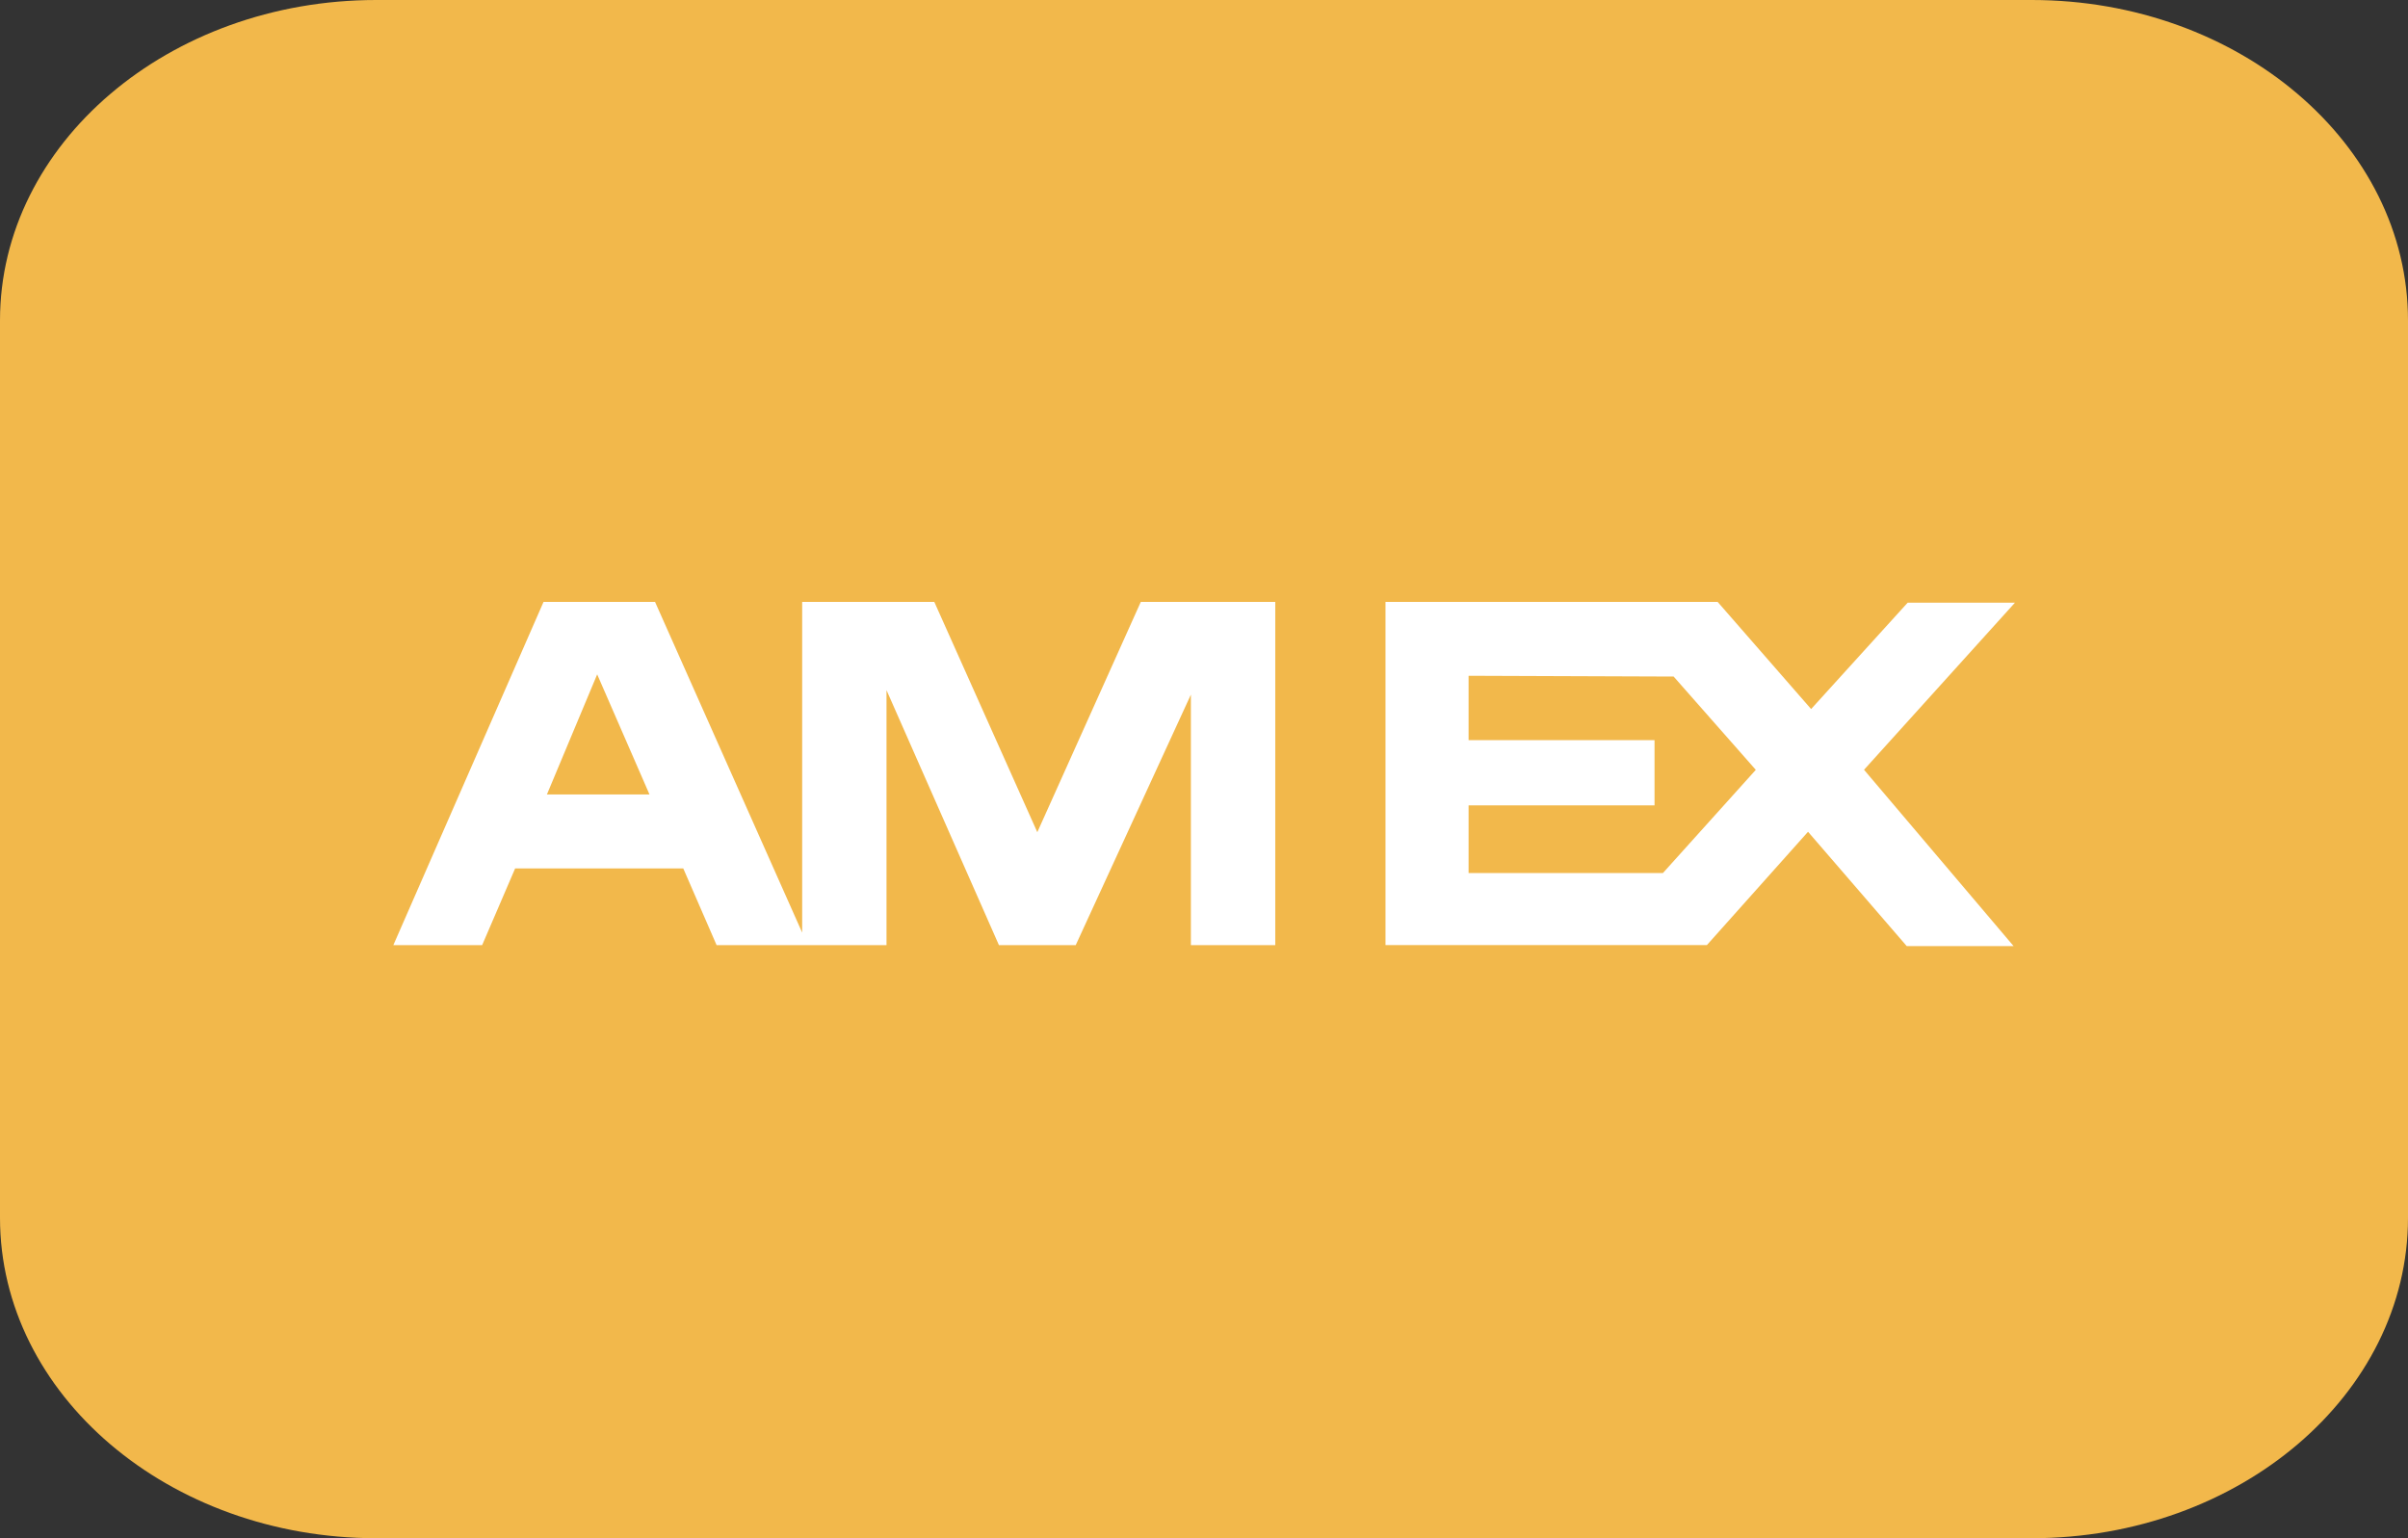 <svg width="72" height="46" viewBox="0 0 72 46" fill="none" xmlns="http://www.w3.org/2000/svg">
<rect x="0" y="0" width="72" height="46" fill="#333333" stroke="none"/>
<path d="M60.75 46H11.25C5.045 46 0 41.703 0 36.417V9.583C0 4.301 5.045 0 11.25 0H60.75C66.951 0 72 4.301 72 9.583V36.417C72 41.703 66.951 46 60.75 46Z" fill="#F2B84B"/>
<path d="M34.11 18L31.016 24.887L27.936 18H23.985V27.889L19.586 18H16.252L11.761 28.265H14.416L15.403 25.97H20.43L21.427 28.265H26.507V20.639L29.869 28.265H32.164L35.608 20.772V28.265H38.131V18H34.11ZM16.353 23.758L17.856 20.167L19.42 23.758H16.353Z" fill="white"/>
<path d="M55.735 23.02L60.248 18.023H57.04L54.153 21.204L51.358 18H41.427V28.262H51.037L54.061 24.874L57.013 28.294H60.208L55.735 23.02ZM49.721 26.109H43.911V24.084H49.471V22.133H43.911V20.209L50.042 20.232L52.499 23.022L49.721 26.109Z" fill="white"/>
</svg>
